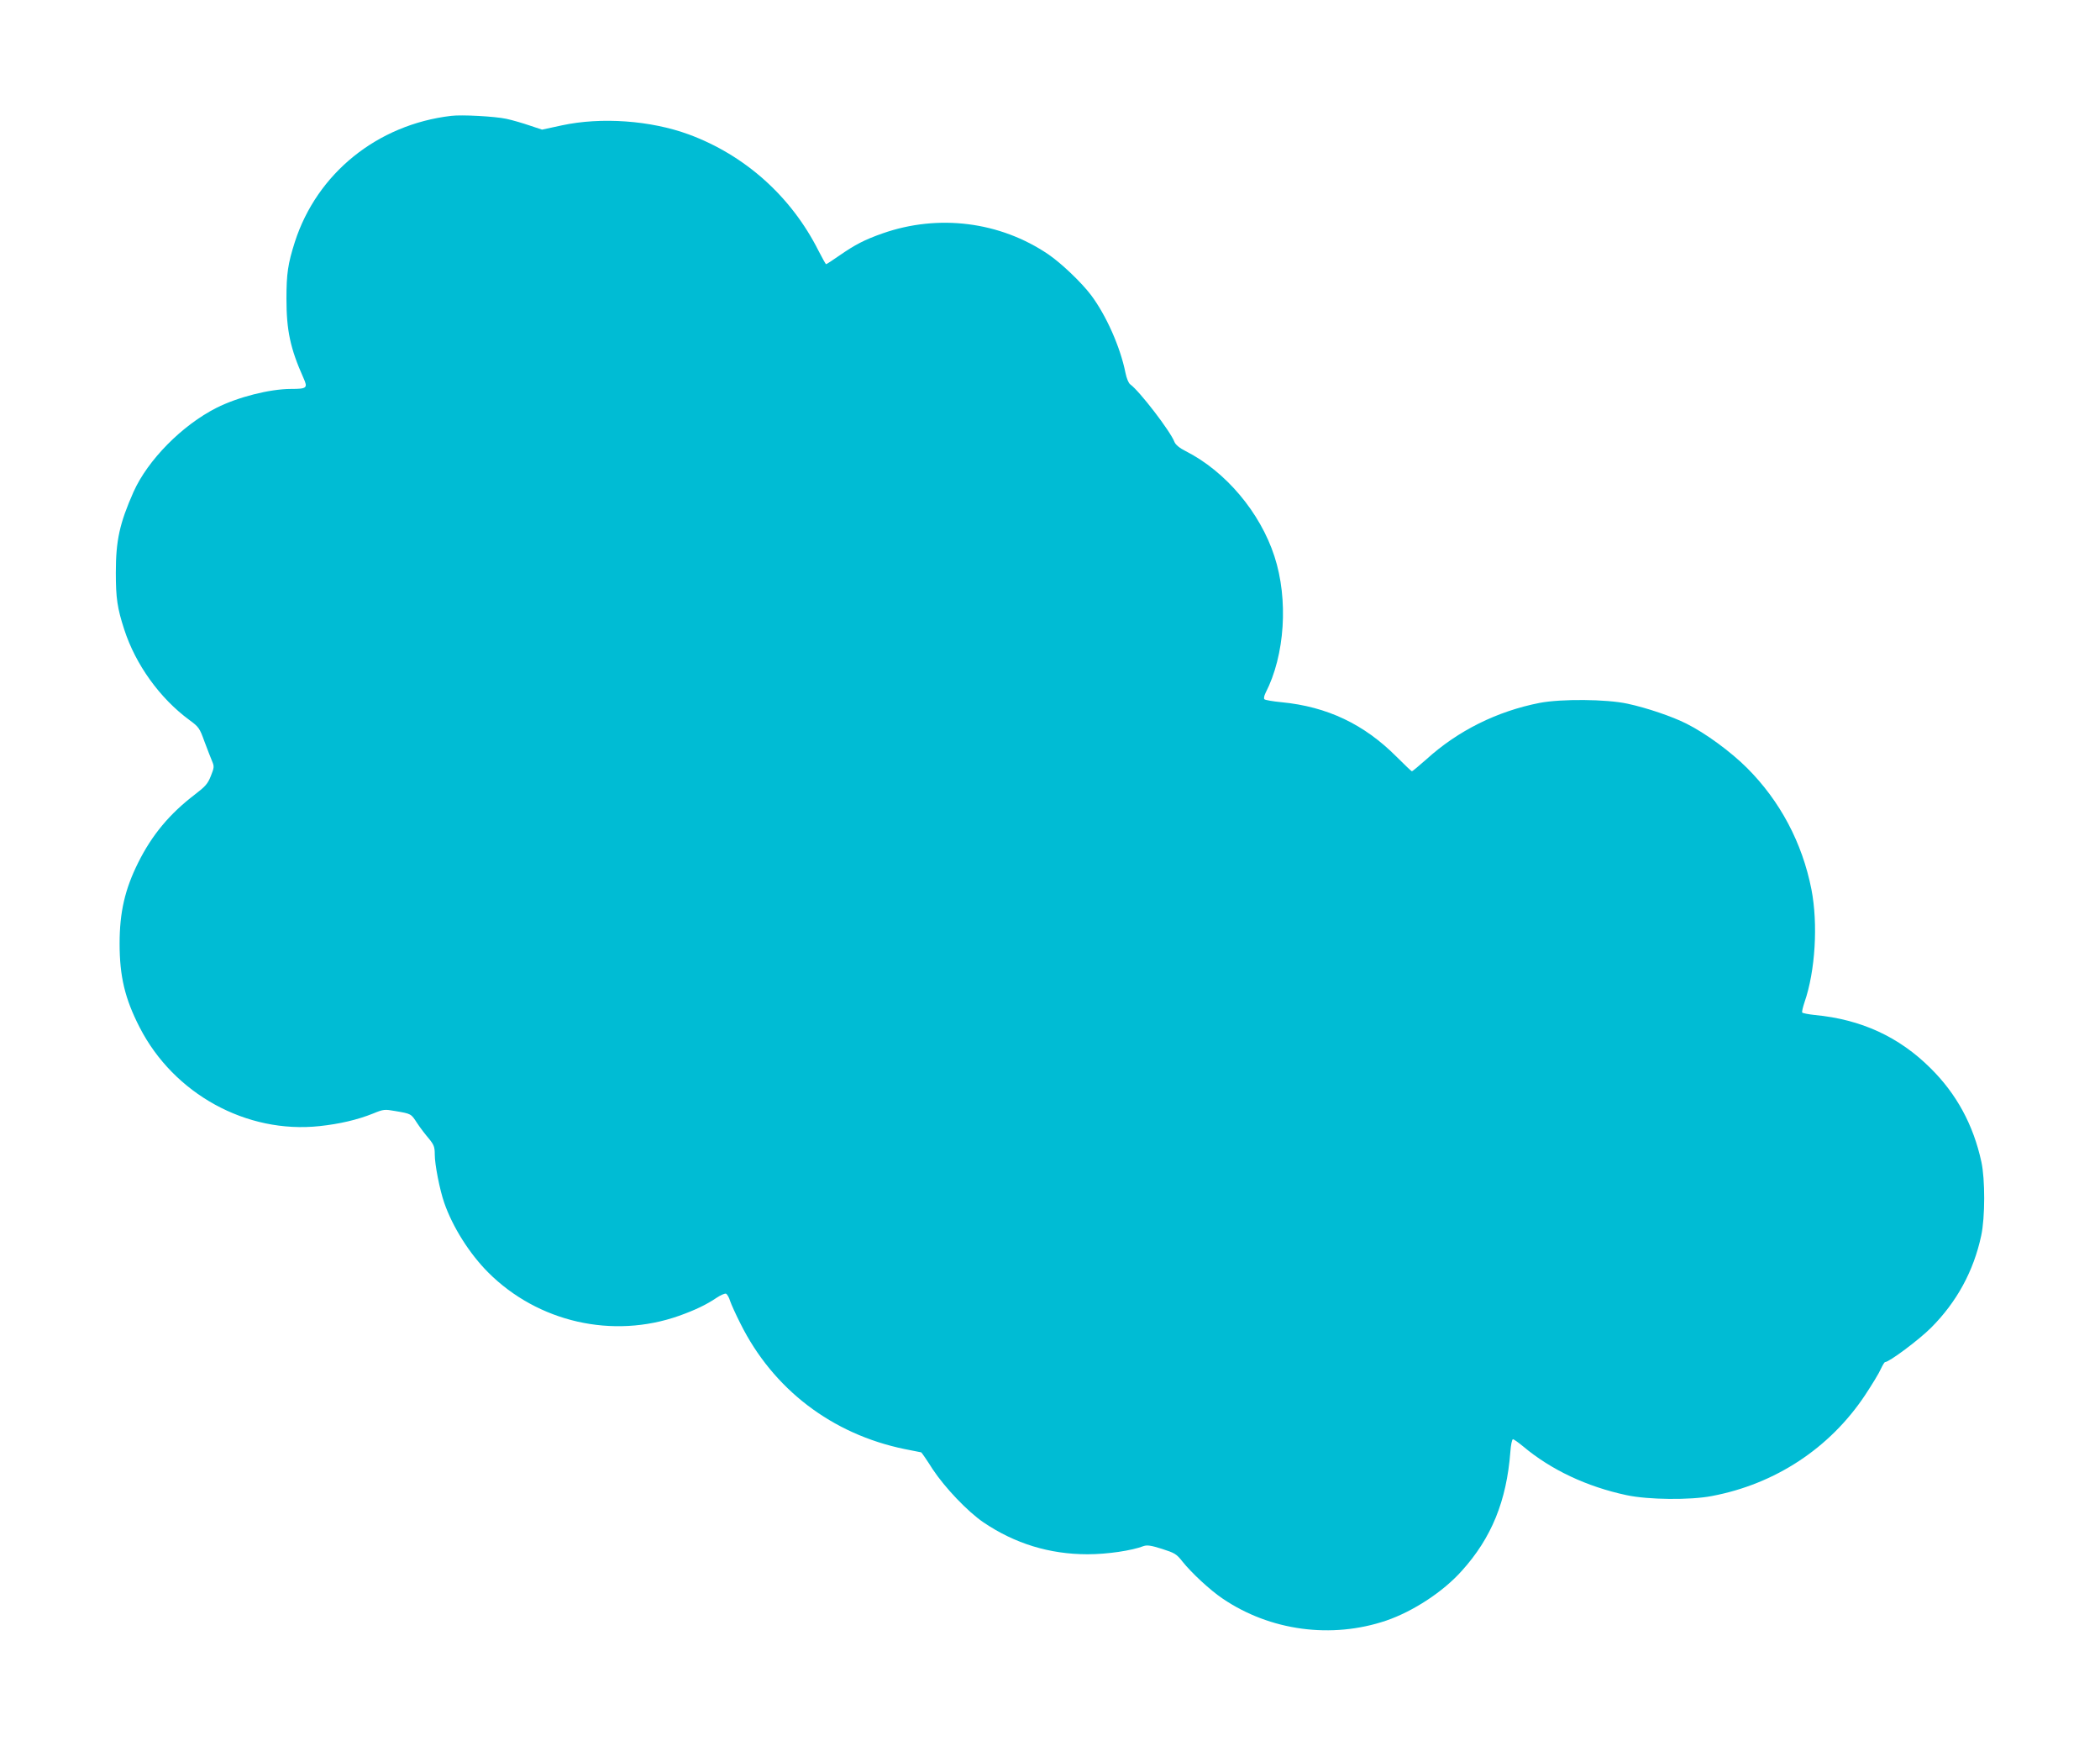<?xml version="1.0" standalone="no"?>
<!DOCTYPE svg PUBLIC "-//W3C//DTD SVG 20010904//EN"
 "http://www.w3.org/TR/2001/REC-SVG-20010904/DTD/svg10.dtd">
<svg version="1.0" xmlns="http://www.w3.org/2000/svg"
 width="1280pt" height="1064pt" viewBox="0 0 1280 1064"
 preserveAspectRatio="xMidYMid meet">
<g transform="translate(0,1064) scale(0.1,-0.1)"
fill="#00bcd4" stroke="none">
<path d="M2750 9934 c-450 -53 -818 -350 -953 -769 -42 -132 -51 -192 -51
-345 0 -193 23 -303 104 -484 27 -60 21 -66 -76 -66 -130 0 -325 -50 -454
-115 -210 -106 -419 -318 -506 -512 -85 -192 -108 -296 -108 -493 0 -154 9
-216 51 -345 69 -214 217 -420 398 -553 56 -41 62 -49 91 -130 18 -48 39 -102
47 -121 13 -31 13 -38 -8 -90 -19 -48 -34 -64 -98 -113 -153 -117 -260 -245
-344 -413 -82 -164 -114 -304 -114 -495 0 -199 32 -335 122 -510 208 -406 652
-650 1097 -602 121 13 230 38 327 77 63 26 70 26 133 15 99 -17 97 -16 134
-73 19 -29 52 -72 72 -95 31 -38 36 -51 36 -97 0 -61 30 -215 58 -295 51 -147
154 -310 268 -424 303 -303 759 -407 1163 -264 98 35 167 68 229 110 24 16 49
27 57 25 7 -3 19 -23 25 -44 7 -21 35 -83 63 -138 199 -400 558 -674 1001
-765 54 -11 100 -20 101 -20 2 0 34 -46 70 -103 75 -113 213 -258 310 -324
191 -129 402 -194 634 -194 120 0 269 22 342 50 21 7 45 4 111 -17 78 -25 89
-31 125 -77 55 -69 169 -175 245 -226 290 -197 665 -247 998 -134 163 56 346
175 460 303 181 200 273 426 296 725 3 42 10 77 16 77 5 0 33 -20 61 -43 170
-143 388 -246 632 -298 132 -28 386 -31 520 -5 386 73 718 292 932 613 43 65
87 137 97 161 11 23 22 42 26 42 25 0 207 136 280 209 157 157 260 346 306
562 24 111 24 344 1 449 -49 226 -152 415 -310 571 -192 191 -422 297 -705
324 -39 4 -74 11 -77 15 -3 4 4 33 14 63 66 190 83 478 42 688 -56 284 -191
538 -392 739 -99 99 -253 212 -369 270 -87 44 -243 97 -360 122 -129 28 -403
30 -535 5 -260 -51 -498 -169 -691 -344 -45 -40 -85 -73 -88 -73 -3 0 -45 40
-93 88 -198 199 -423 306 -702 333 -52 5 -99 13 -104 18 -5 5 -2 21 7 39 118
229 140 569 54 832 -87 268 -298 518 -541 641 -38 19 -61 39 -68 55 -24 65
-214 312 -270 352 -10 7 -22 36 -29 70 -31 156 -117 350 -210 474 -59 78 -181
194 -260 248 -295 200 -670 247 -1010 128 -111 -39 -168 -69 -262 -134 -43
-30 -80 -54 -83 -54 -2 0 -23 37 -46 82 -166 330 -447 582 -791 709 -232 85
-533 107 -774 55 l-120 -26 -75 25 c-41 14 -105 33 -143 41 -70 15 -272 26
-336 18z"/>
</g>
</svg>
